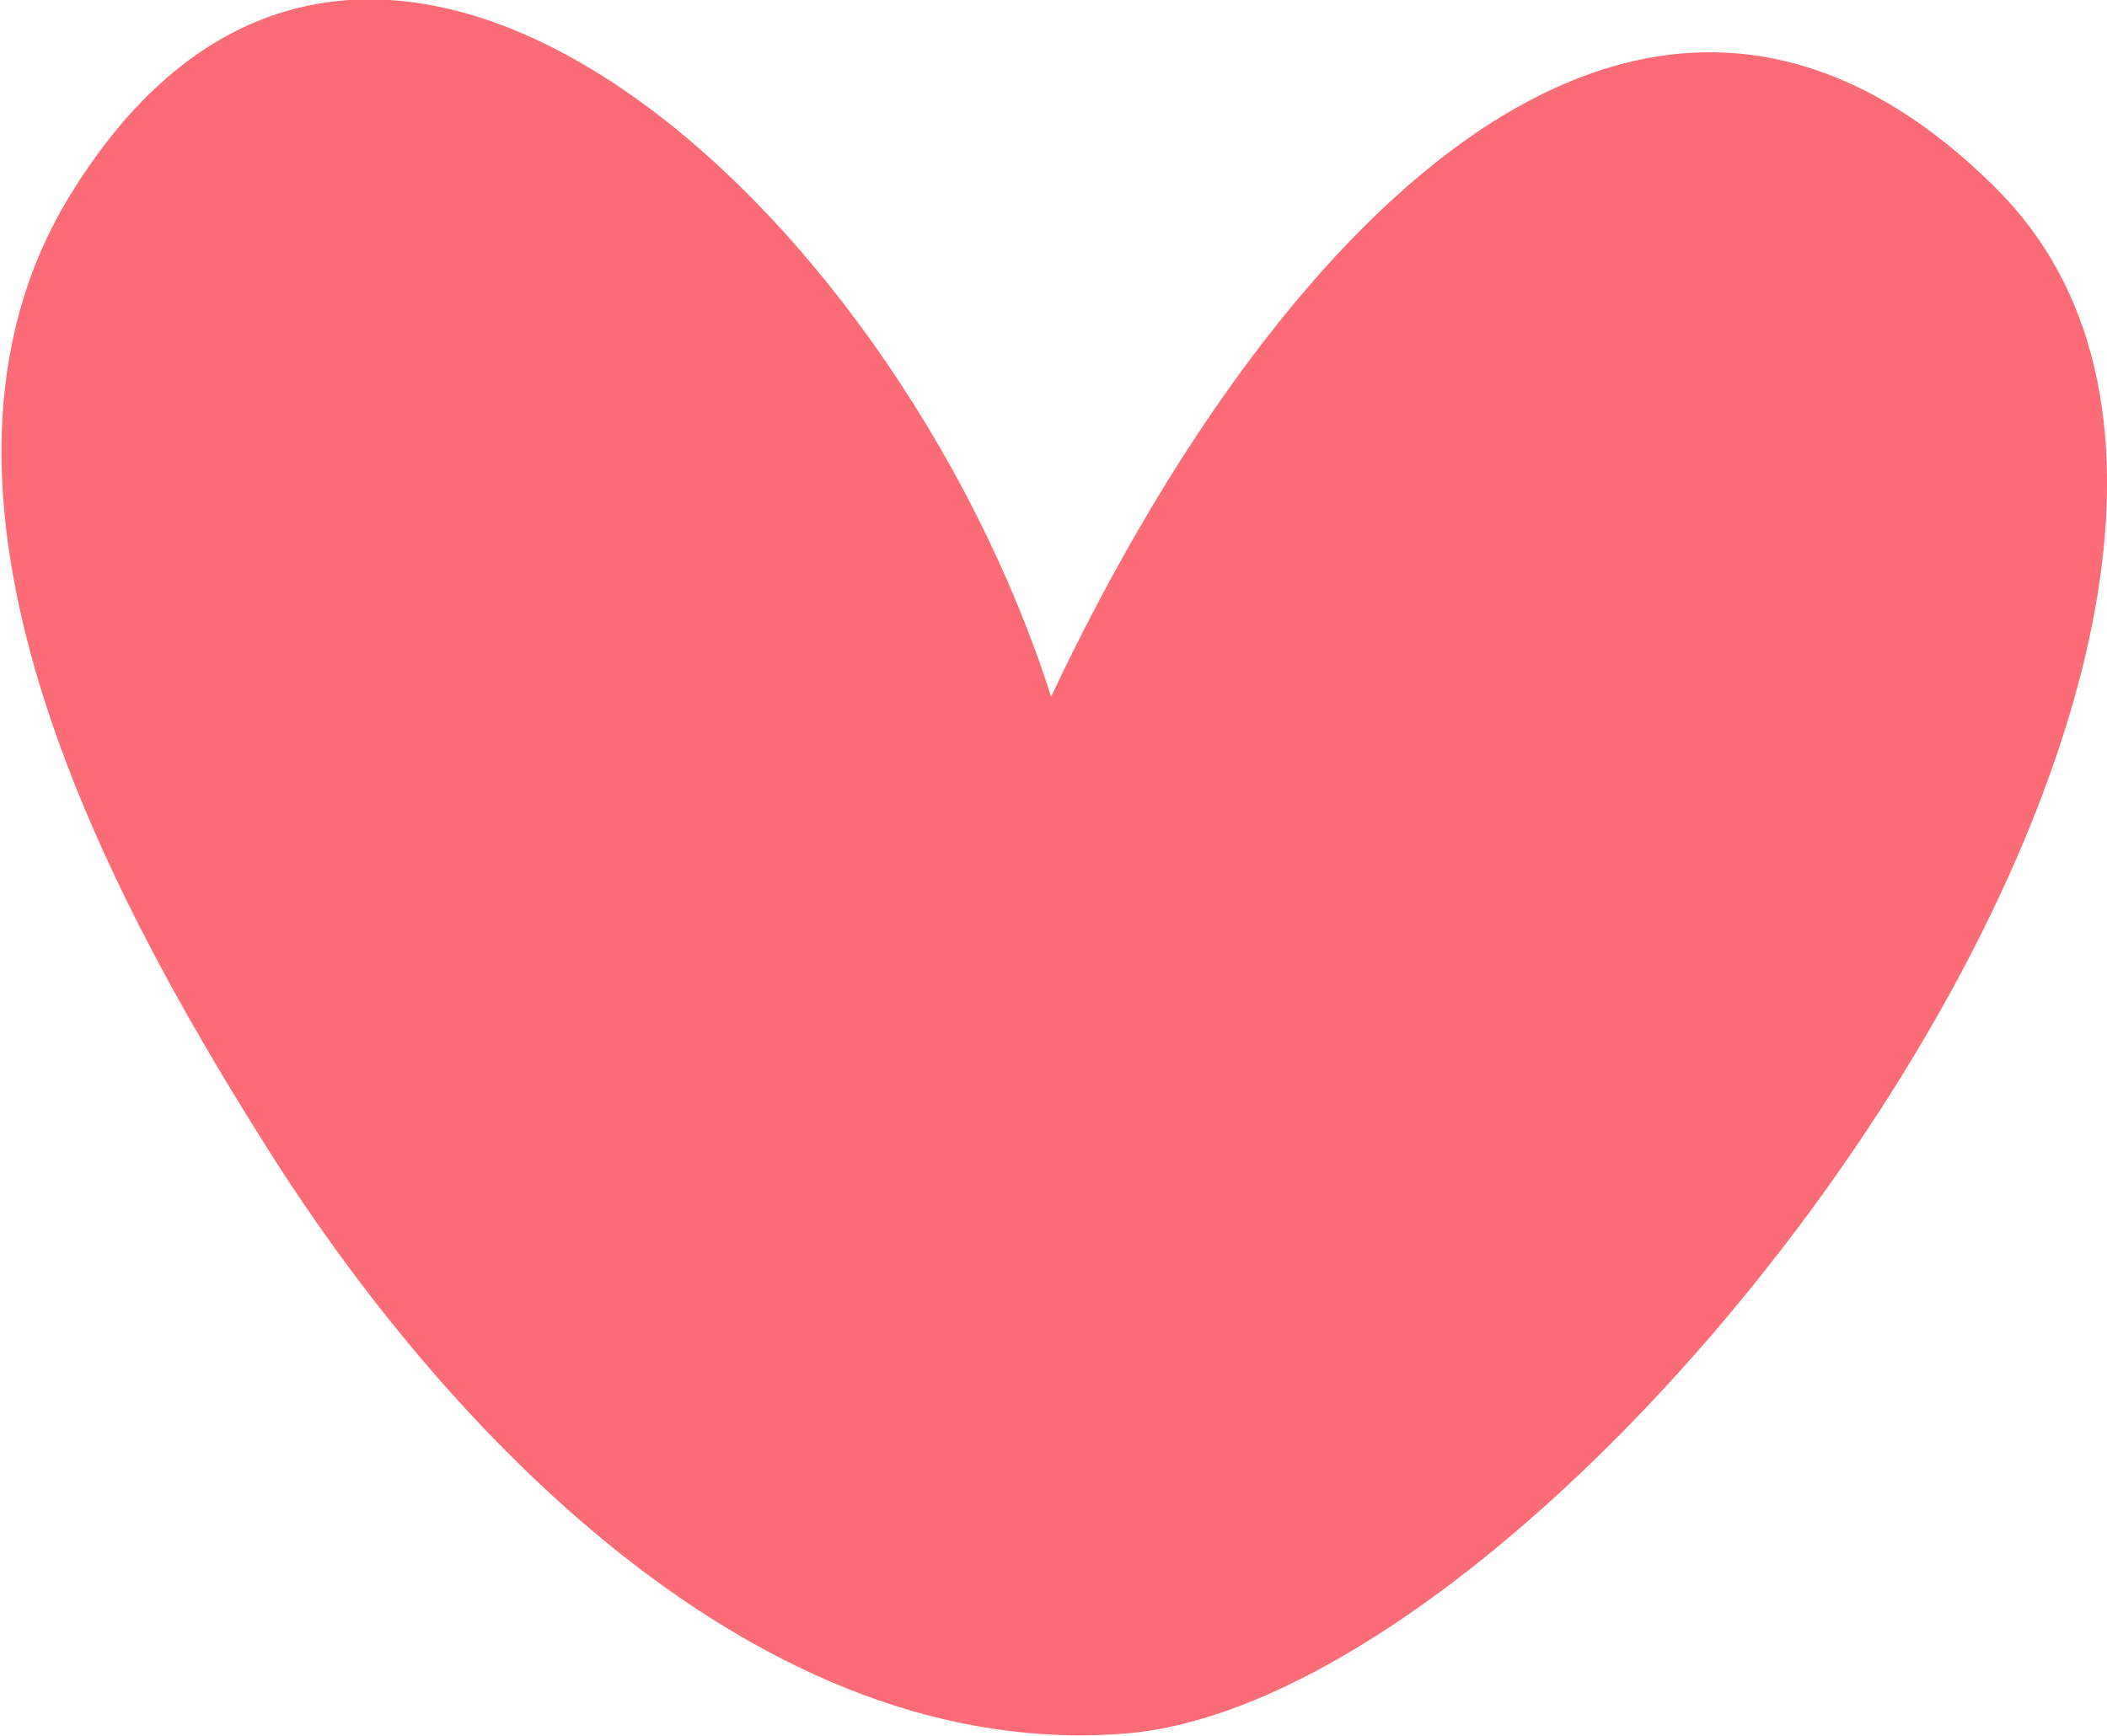   <svg width="100%" height="100%" xmlns="http://www.w3.org/2000/svg" viewBox="0 0 88 72.5" style="vertical-align: middle; max-width: 100%; width: 100%;">
   <path d="M83.2,7.7c-14.9-14.6-30.3,2.3-39.3,21.4C37.3,8.4,15.1-11.8,2.9,8.2c-7.5,12.3,1.5,29,8.1,39.5,7.5,12,20.7,26,36.1,24.7,19.3-1.7,53.4-47.7,36.2-64.6Z" style="stroke-width: 0px;" fill="rgb(251,108,118)">
   </path>
  </svg>
